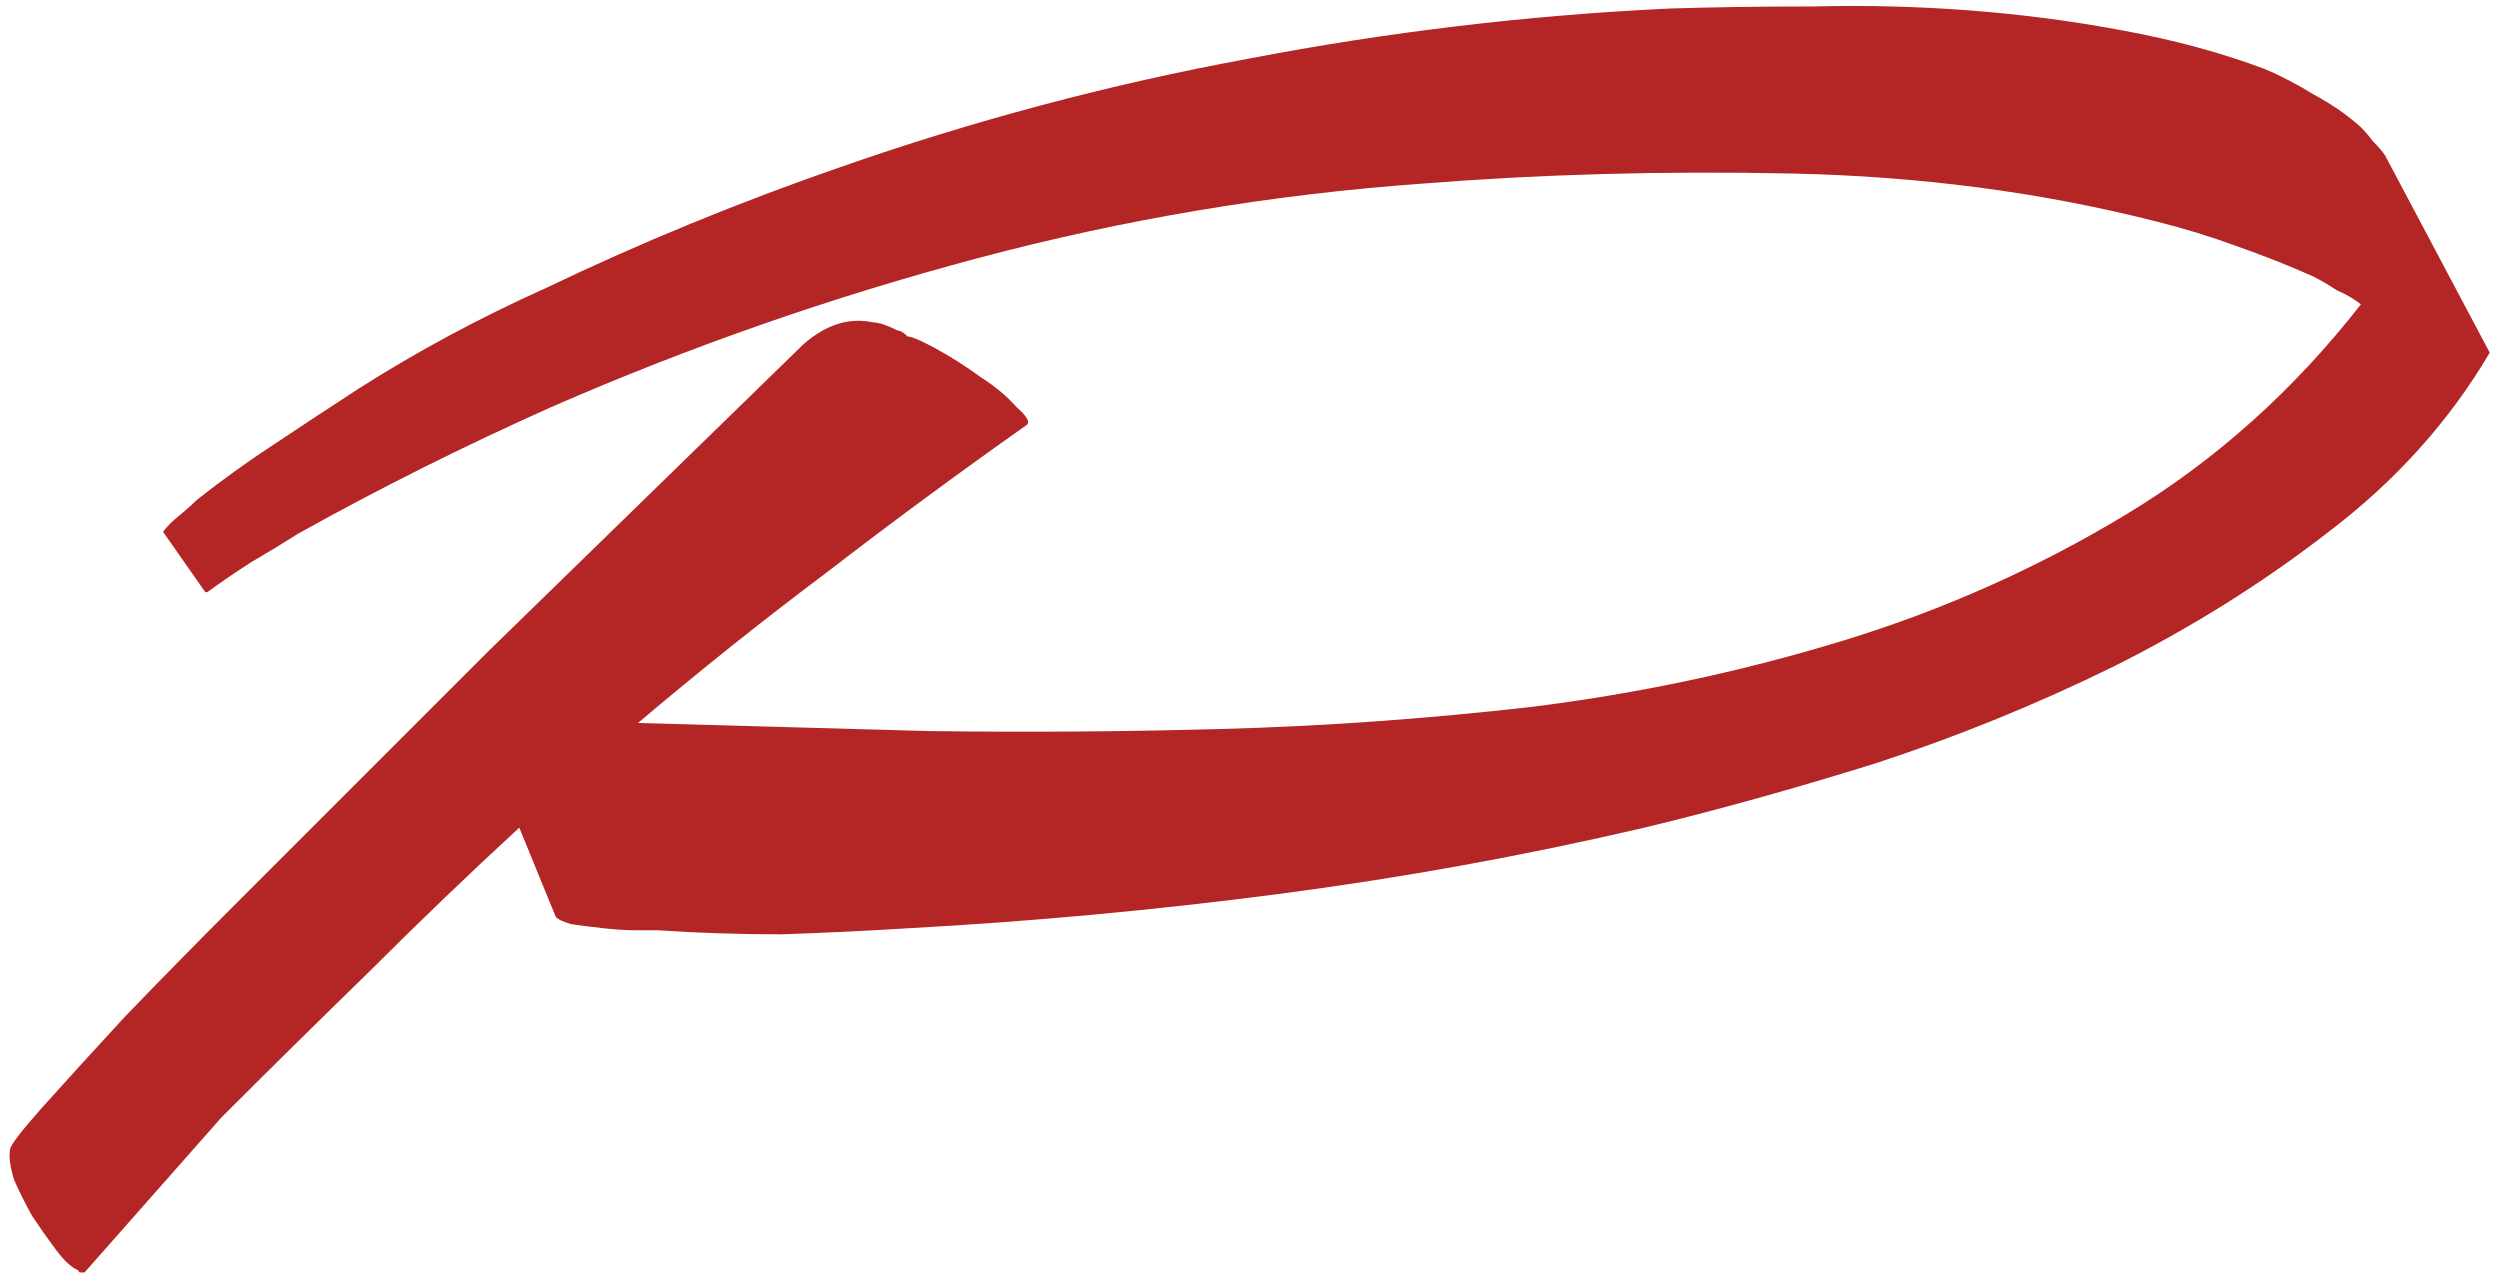 <?xml version="1.0" encoding="UTF-8"?> <svg xmlns="http://www.w3.org/2000/svg" width="236" height="121" viewBox="0 0 236 121" fill="none"><path d="M222.87 28.73C222.237 28.223 221.477 27.78 220.59 27.4C219.83 26.893 219.07 26.45 218.31 26.07C216.03 25.057 213.623 24.107 211.09 23.22C208.683 22.333 206.213 21.573 203.68 20.94C192.787 18.153 181.26 16.633 169.1 16.38C157.067 16.127 145.477 16.443 134.33 17.33C120.143 18.343 106.147 20.687 92.34 24.36C78.533 28.033 65.107 32.72 52.06 38.42C43.827 42.093 35.847 46.083 28.12 50.39C26.727 51.277 25.27 52.163 23.75 53.05C22.357 53.937 20.963 54.887 19.57 55.9H19.38L15.39 50.2C15.77 49.693 16.277 49.187 16.91 48.68C17.67 48.047 18.24 47.54 18.62 47.16C21.027 45.26 23.497 43.487 26.03 41.84C28.69 40.067 31.287 38.357 33.82 36.71C39.393 33.163 45.283 29.997 51.49 27.21C60.483 22.903 69.73 19.103 79.23 15.81C91.897 11.377 104.753 7.957 117.8 5.55C130.973 3.017 144.273 1.433 157.7 0.8C161.88 0.673 166.377 0.61 171.19 0.61C176.13 0.483 181.07 0.61 186.01 0.99C190.95 1.37 195.763 2.003 200.45 2.89C205.263 3.777 209.697 4.98 213.75 6.5C215.27 7.133 216.853 7.957 218.5 8.97C220.147 9.857 221.603 10.87 222.87 12.01C223.25 12.39 223.63 12.833 224.01 13.34C224.517 13.847 224.897 14.29 225.15 14.67L235.03 33.29C231.23 39.75 226.163 45.387 219.83 50.2C213.623 55.013 206.847 59.257 199.5 62.93C192.28 66.477 184.807 69.517 177.08 72.05C169.353 74.457 162.07 76.483 155.23 78.13C143.83 80.79 132.303 82.88 120.65 84.4C108.997 85.92 97.343 86.997 85.69 87.63C81.637 87.883 77.647 88.073 73.72 88.2C69.793 88.2 65.93 88.073 62.13 87.82C61.877 87.82 61.243 87.82 60.23 87.82C59.217 87.82 58.14 87.757 57 87.63C55.86 87.503 54.847 87.377 53.96 87.25C53.073 86.997 52.567 86.743 52.44 86.49L49.02 78.13C44.207 82.563 39.457 87.123 34.77 91.81C30.083 96.37 25.46 100.93 20.9 105.49L7.98 120.12C7.98 120.12 7.853 120.12 7.6 120.12C7.473 120.12 7.41 120.057 7.41 119.93C6.777 119.677 6.08 119.043 5.32 118.03C4.56 117.017 3.8 115.94 3.04 114.8C2.407 113.66 1.837 112.52 1.33 111.38C0.95 110.113 0.823 109.163 0.95 108.53C0.95 108.15 1.963 106.82 3.99 104.54C6.143 102.133 8.74 99.283 11.78 95.99C14.947 92.697 18.367 89.213 22.04 85.54C25.84 81.74 29.387 78.193 32.68 74.9C36.1 71.48 39.013 68.567 41.42 66.16C43.953 63.627 45.537 62.043 46.17 61.41C51.11 56.597 56.05 51.783 60.99 46.97C65.93 42.157 70.87 37.343 75.81 32.53C77.963 30.63 80.18 29.933 82.46 30.44C82.967 30.44 83.727 30.693 84.74 31.2C84.993 31.2 85.31 31.39 85.69 31.77C86.07 31.77 86.957 32.15 88.35 32.91C89.743 33.67 91.137 34.557 92.53 35.57C93.923 36.457 95.063 37.407 95.95 38.42C96.963 39.307 97.28 39.877 96.9 40.13C90.44 44.69 84.17 49.313 78.09 54C72.01 58.56 66.057 63.31 60.23 68.25C69.35 68.503 78.47 68.757 87.59 69.01C96.71 69.137 105.893 69.073 115.14 68.82C124.767 68.567 134.583 67.87 144.59 66.73C154.723 65.463 164.54 63.373 174.04 60.46C183.54 57.547 192.47 53.557 200.83 48.49C209.19 43.423 216.537 36.837 222.87 28.73Z" fill="#B42525"></path></svg> 